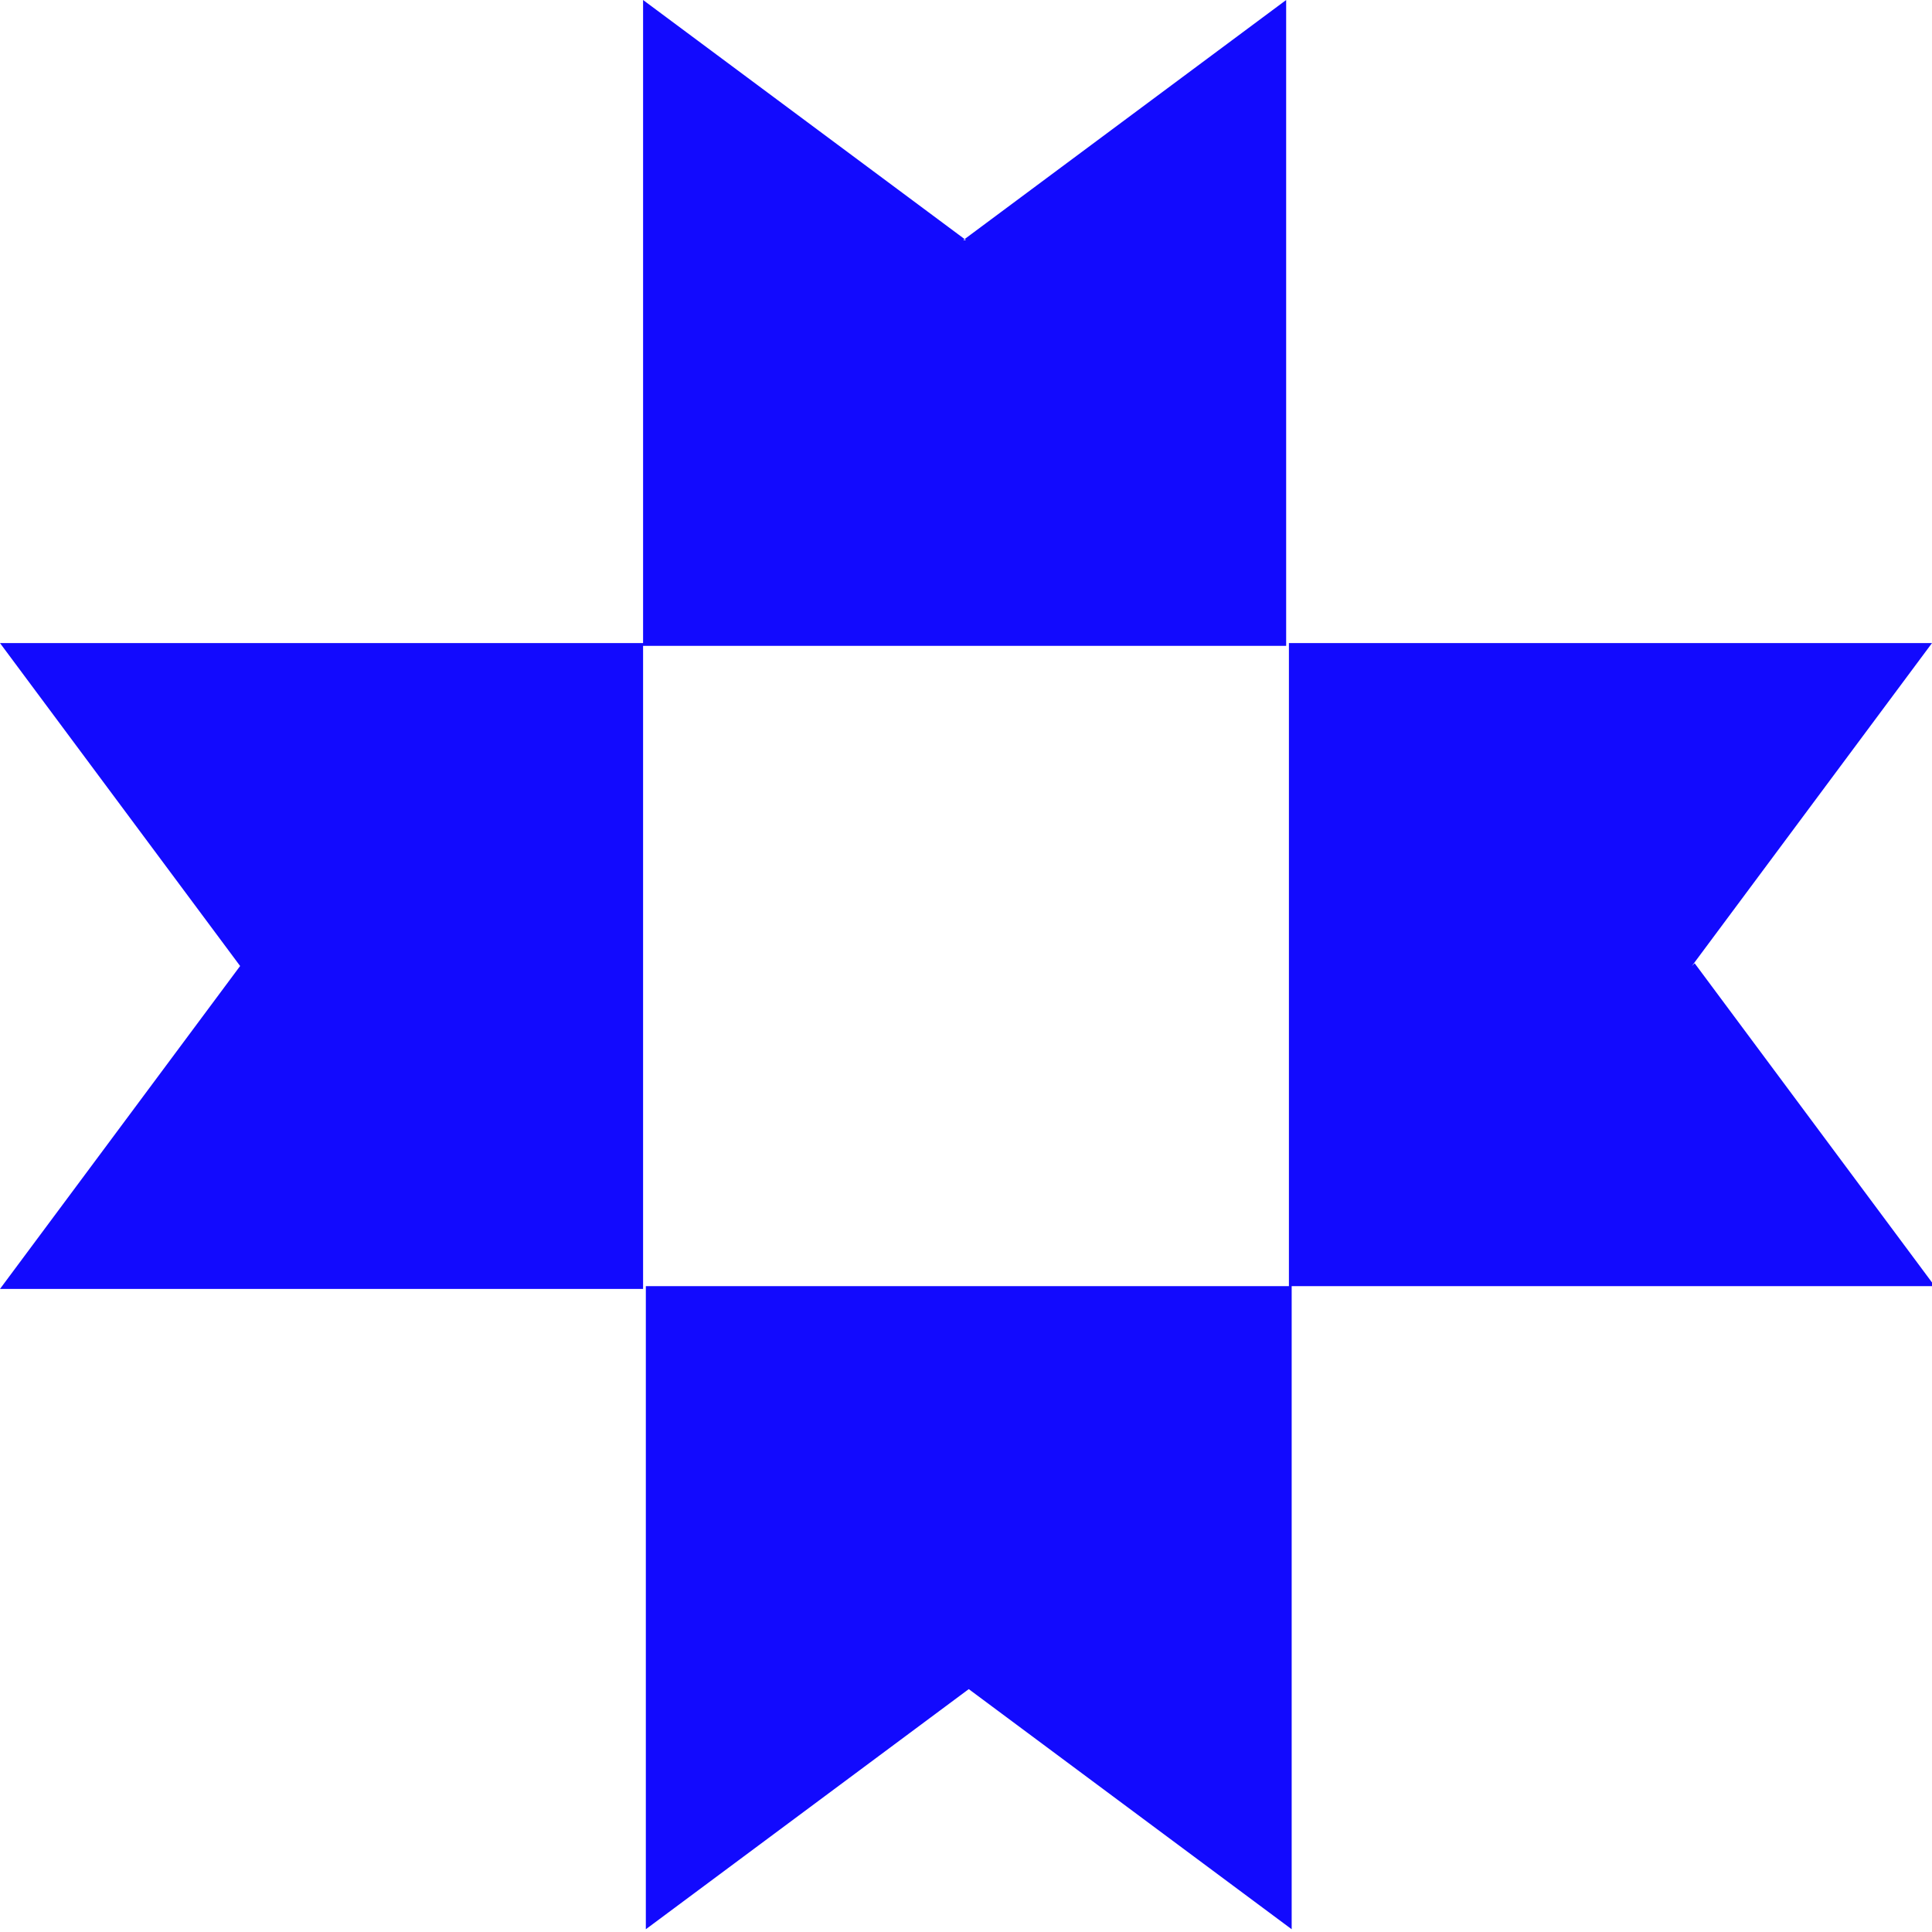 <?xml version="1.0" encoding="UTF-8"?>
<svg xmlns="http://www.w3.org/2000/svg" version="1.1" viewBox="0 0 70 70">
  <defs>
    <style>
      .cls-1 {
        fill: #120afe;
        fill-rule: evenodd;
      }
    </style>
  </defs>
  <!-- Generator: Adobe Illustrator 28.7.1, SVG Export Plug-In . SVG Version: 1.2.0 Build 142)  -->
  <g>
    <g id="Layer_1">
      <path class="cls-1" d="M35,8.7L23.3,0v23.3H0l8.7,11.7L0,46.7h23.3v-23.3h23.3V0l-11.7,8.7ZM61.3,35l8.7-11.7h-23.3v23.3h-23.3v23.3l11.7-8.7,11.7,8.7v-23.3h23.3l-8.7-11.7Z"/>
    </g>
  </g>
</svg>